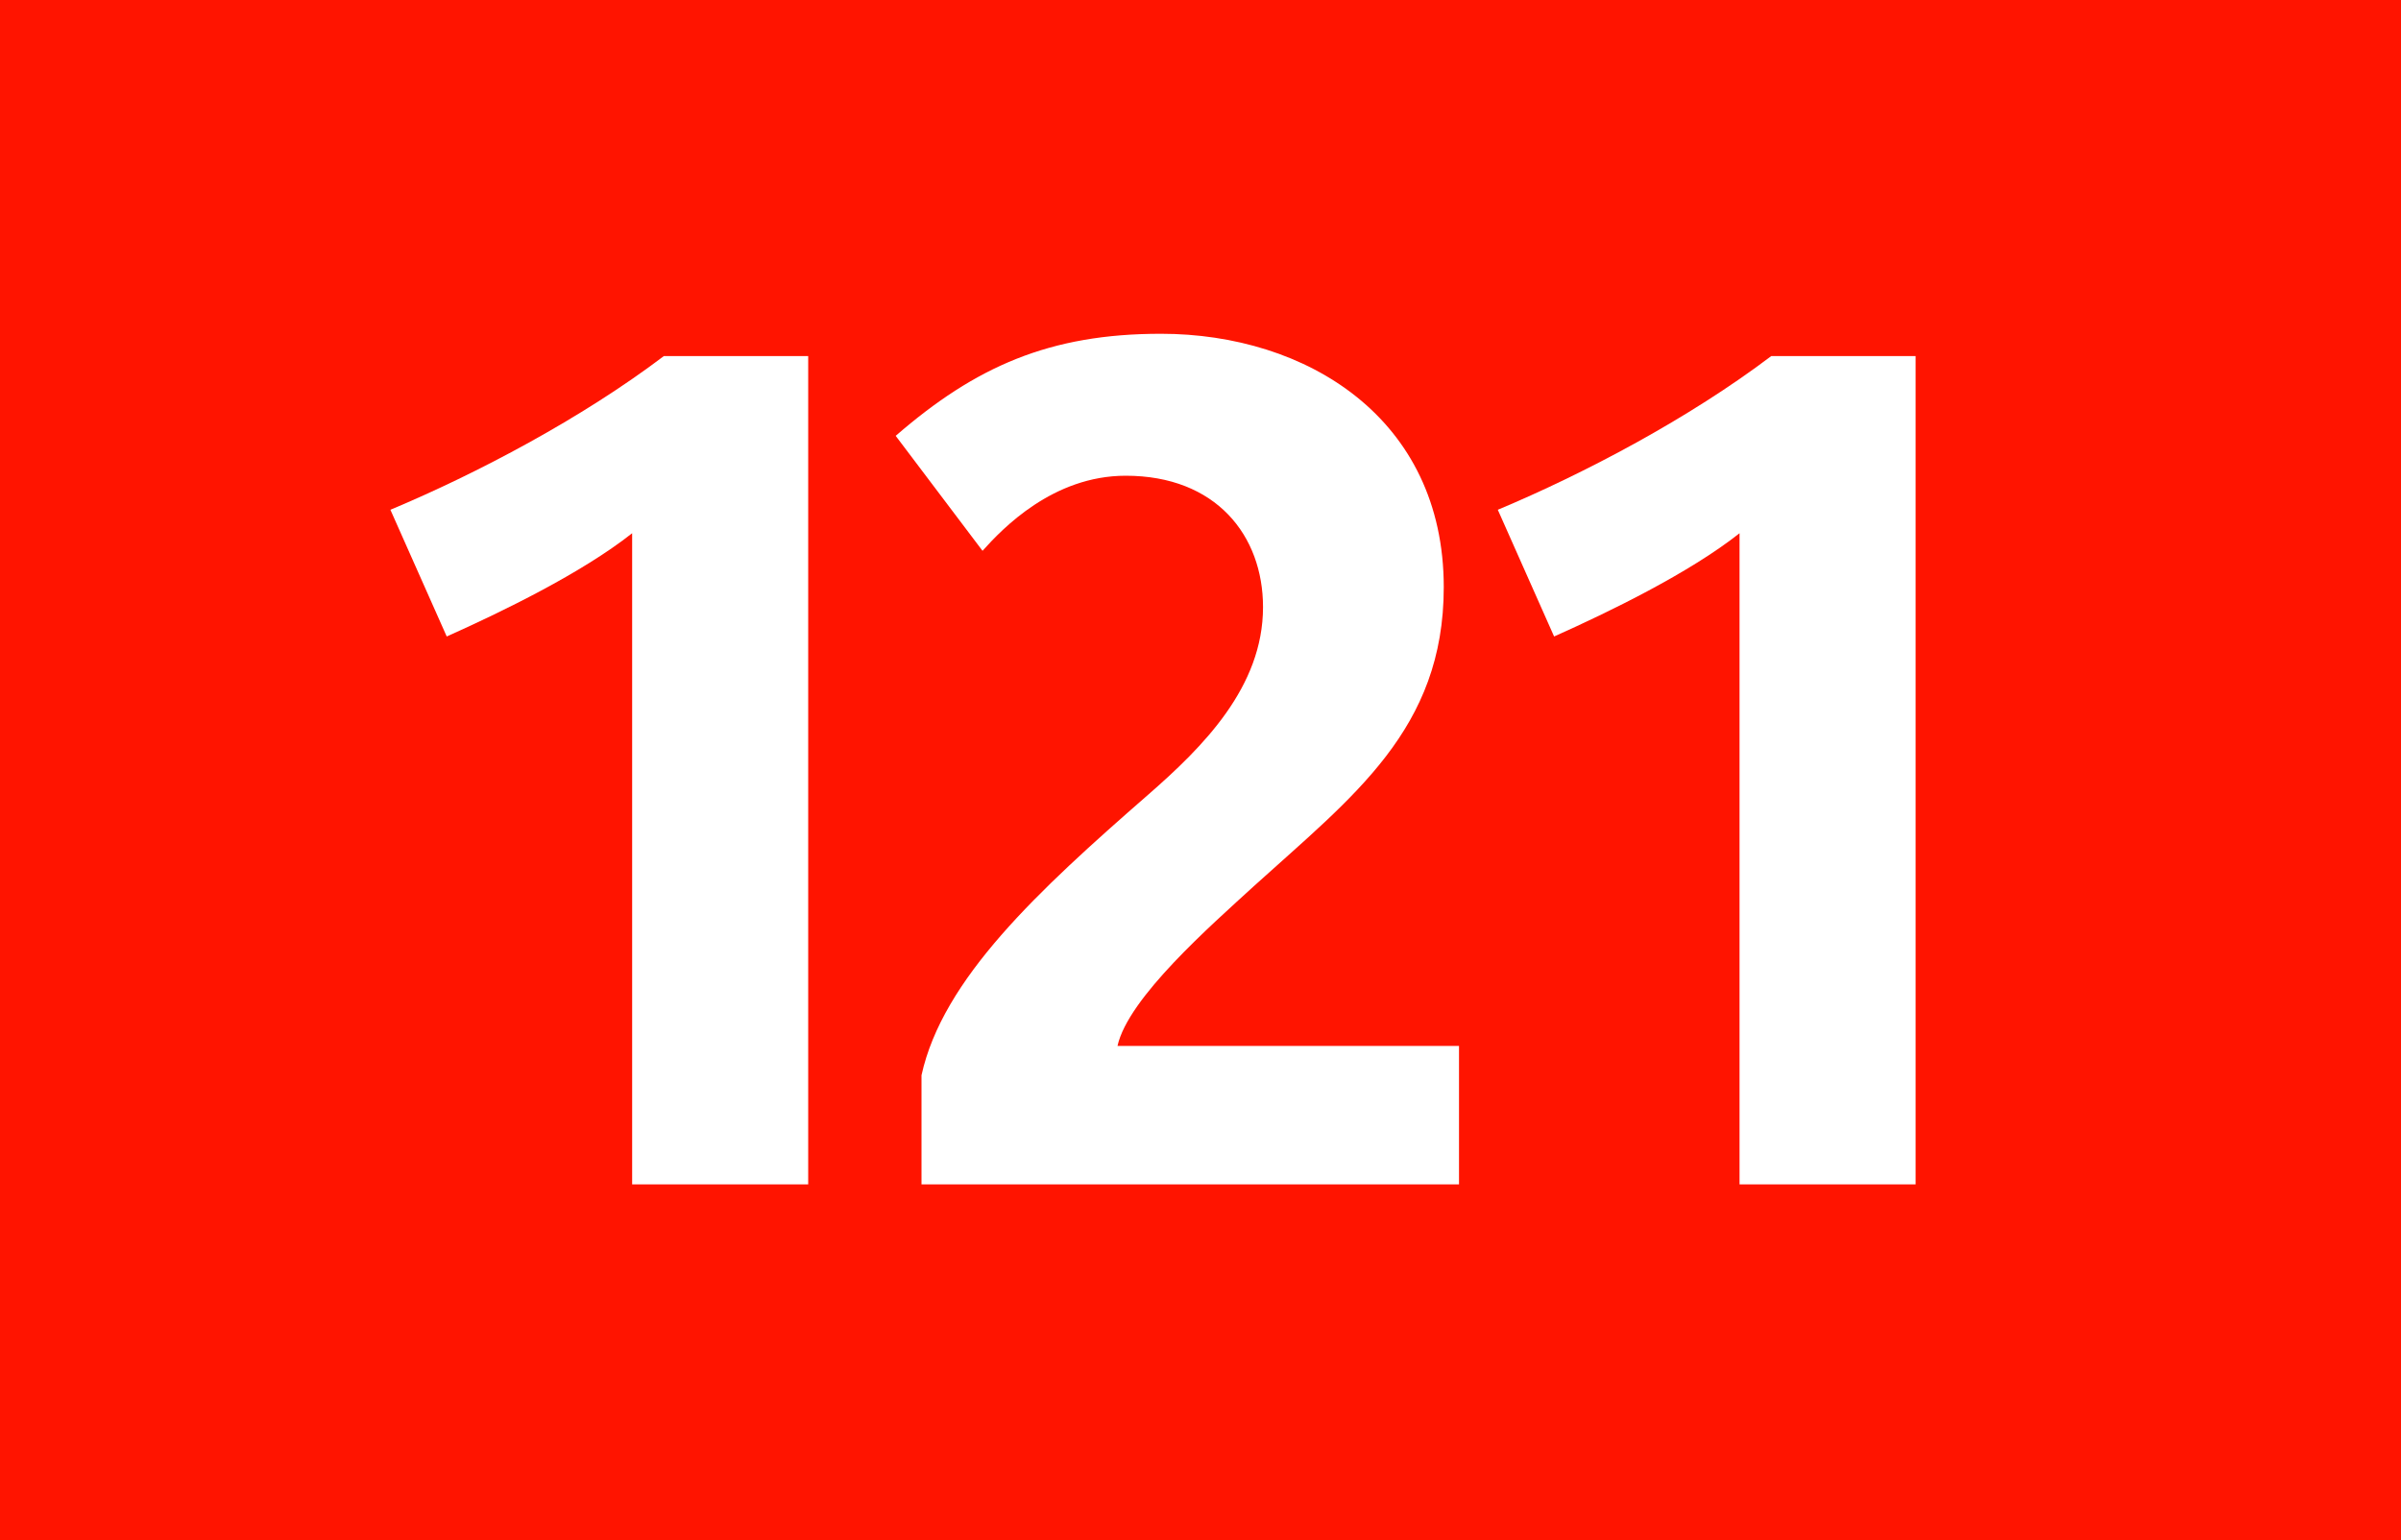 <?xml version="1.0" encoding="utf-8"?> <!-- Generator: Adobe Illustrator 21.0.2, SVG Export Plug-In . SVG Version: 6.00 Build 0)  --> <svg version="1.2" baseProfile="tiny" id="Calque_1" xmlns="http://www.w3.org/2000/svg" xmlns:xlink="http://www.w3.org/1999/xlink" x="0px" y="0px" viewBox="0 0 120 77" overflow="scroll" xml:space="preserve"> <rect fill-rule="evenodd" fill="#FF1400" width="120" height="77"/> <g> <path fill="#FFFFFF" d="M31.594,59.212V26.659c-2.522,1.994-6.51,3.93-9.267,5.162 l-2.815-6.335c4.34-1.818,9.561-4.575,13.667-7.684h7.214v41.41H31.594z"/> <path fill="#FFFFFF" d="M46.056,59.212v-5.455c1.056-4.81,5.807-9.209,11.32-14.019 c2.757-2.404,5.749-5.396,5.749-9.385c0-3.578-2.347-6.569-6.863-6.569 c-3.636,0-6.159,2.64-7.156,3.754l-4.34-5.748 c3.988-3.46,7.684-5.103,13.256-5.103c7.273,0,14.136,4.223,14.136,12.669 c0,7.098-4.517,10.441-9.502,14.957c-2.111,1.936-6.276,5.572-6.804,7.978H72.92 v6.921H46.056z"/> <path fill="#FFFFFF" d="M86.941,59.212V26.659c-2.521,1.994-6.511,3.93-9.268,5.162 l-2.814-6.335c4.34-1.818,9.561-4.575,13.666-7.684h7.215v41.41H86.941z"/> </g> <g> </g> </svg>